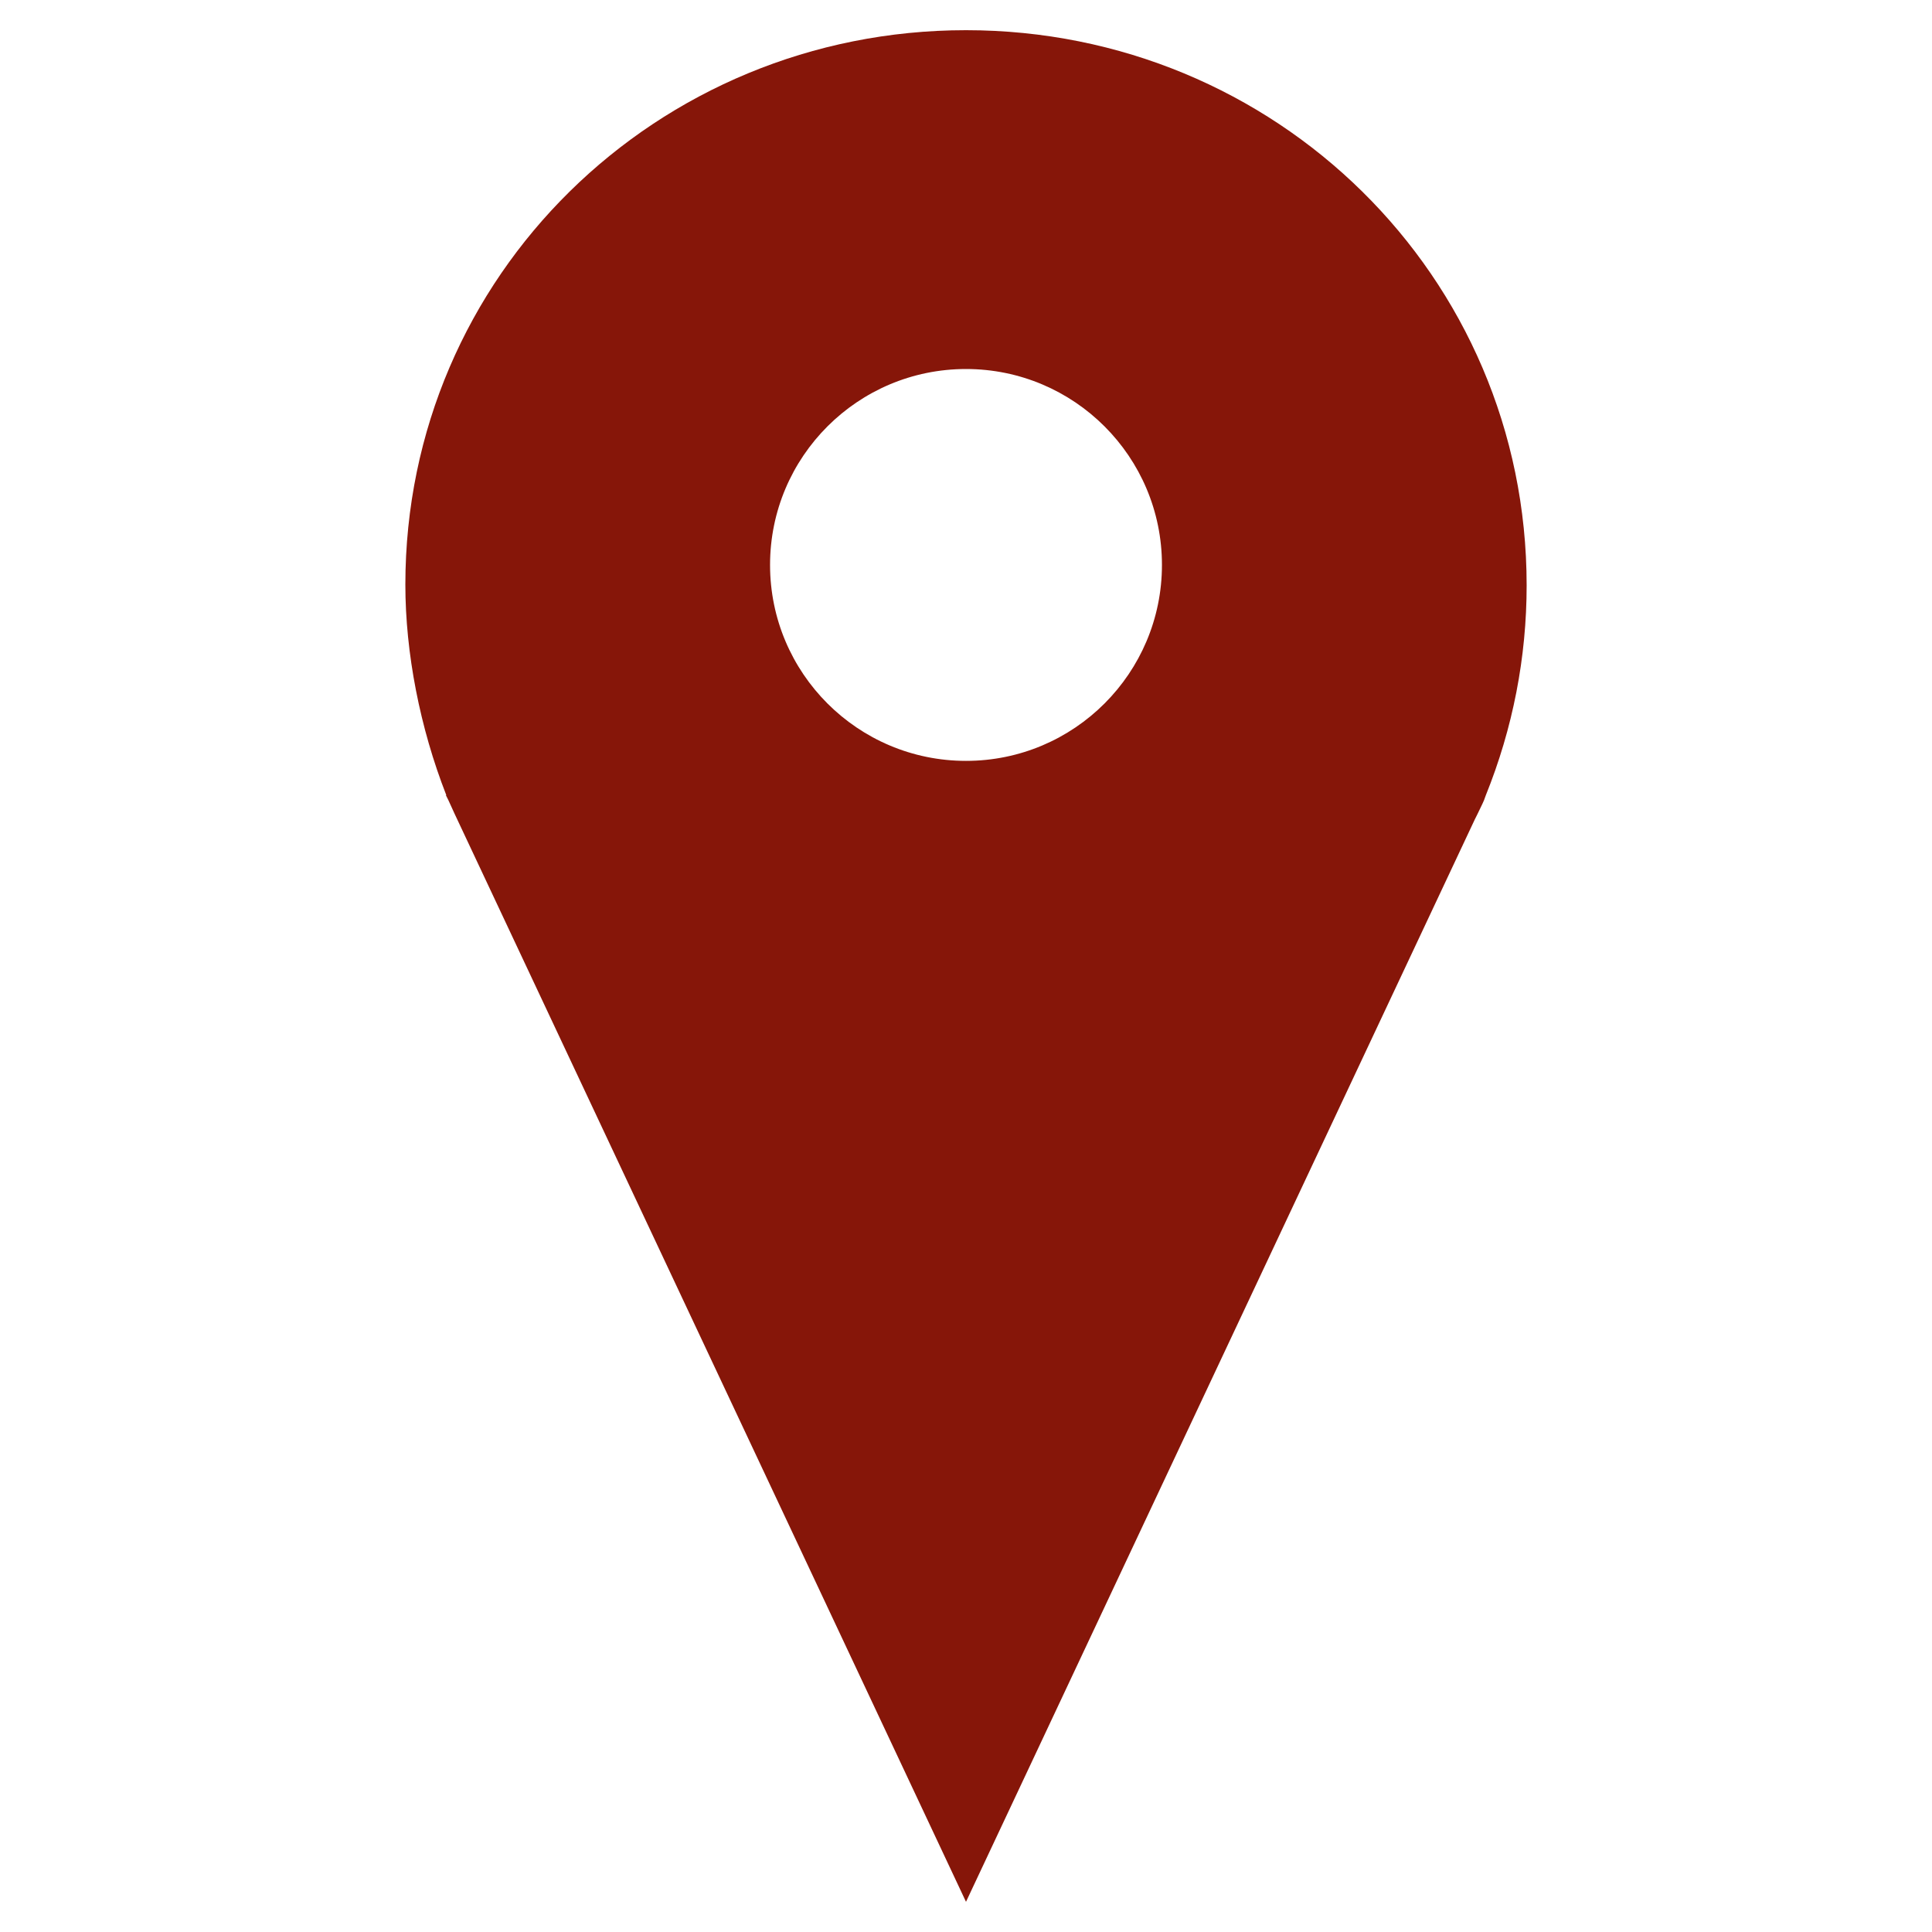 ﻿<?xml version="1.0" encoding="utf-8"?>
<!DOCTYPE svg PUBLIC "-//W3C//DTD SVG 1.1//EN" "http://www.w3.org/Graphics/SVG/1.1/DTD/svg11.dtd">
<svg xmlns="http://www.w3.org/2000/svg" xmlns:xlink="http://www.w3.org/1999/xlink" version="1.1" baseProfile="full" width="64" height="64" viewBox="0 0 64.00 64.00" enable-background="new 0 0 64.00 64.00" xml:space="preserve">
	<path fill="#861609" fill-opacity="1" stroke-width="1.333" stroke-linejoin="miter" d="M 32,1C 21.759,1 13.428,9.124 13.428,19.365C 13.428,21.634 13.912,24.112 14.784,26.34L 14.77,26.34L 14.853,26.506C 14.922,26.658 14.992,26.81 15.061,26.962L 32,63L 48.856,27.142L 48.939,26.976C 49.008,26.824 49.092,26.672 49.161,26.506L 49.216,26.354C 50.116,24.125 50.572,21.773 50.572,19.392C 50.572,9.124 42.241,1 32,1 Z M 32,25.205C 28.416,25.205 25.509,22.299 25.509,18.714C 25.509,15.13 28.416,12.224 32,12.224C 35.584,12.224 38.491,15.13 38.491,18.714C 38.491,22.299 35.584,25.205 32,25.205 Z "/>
</svg>
